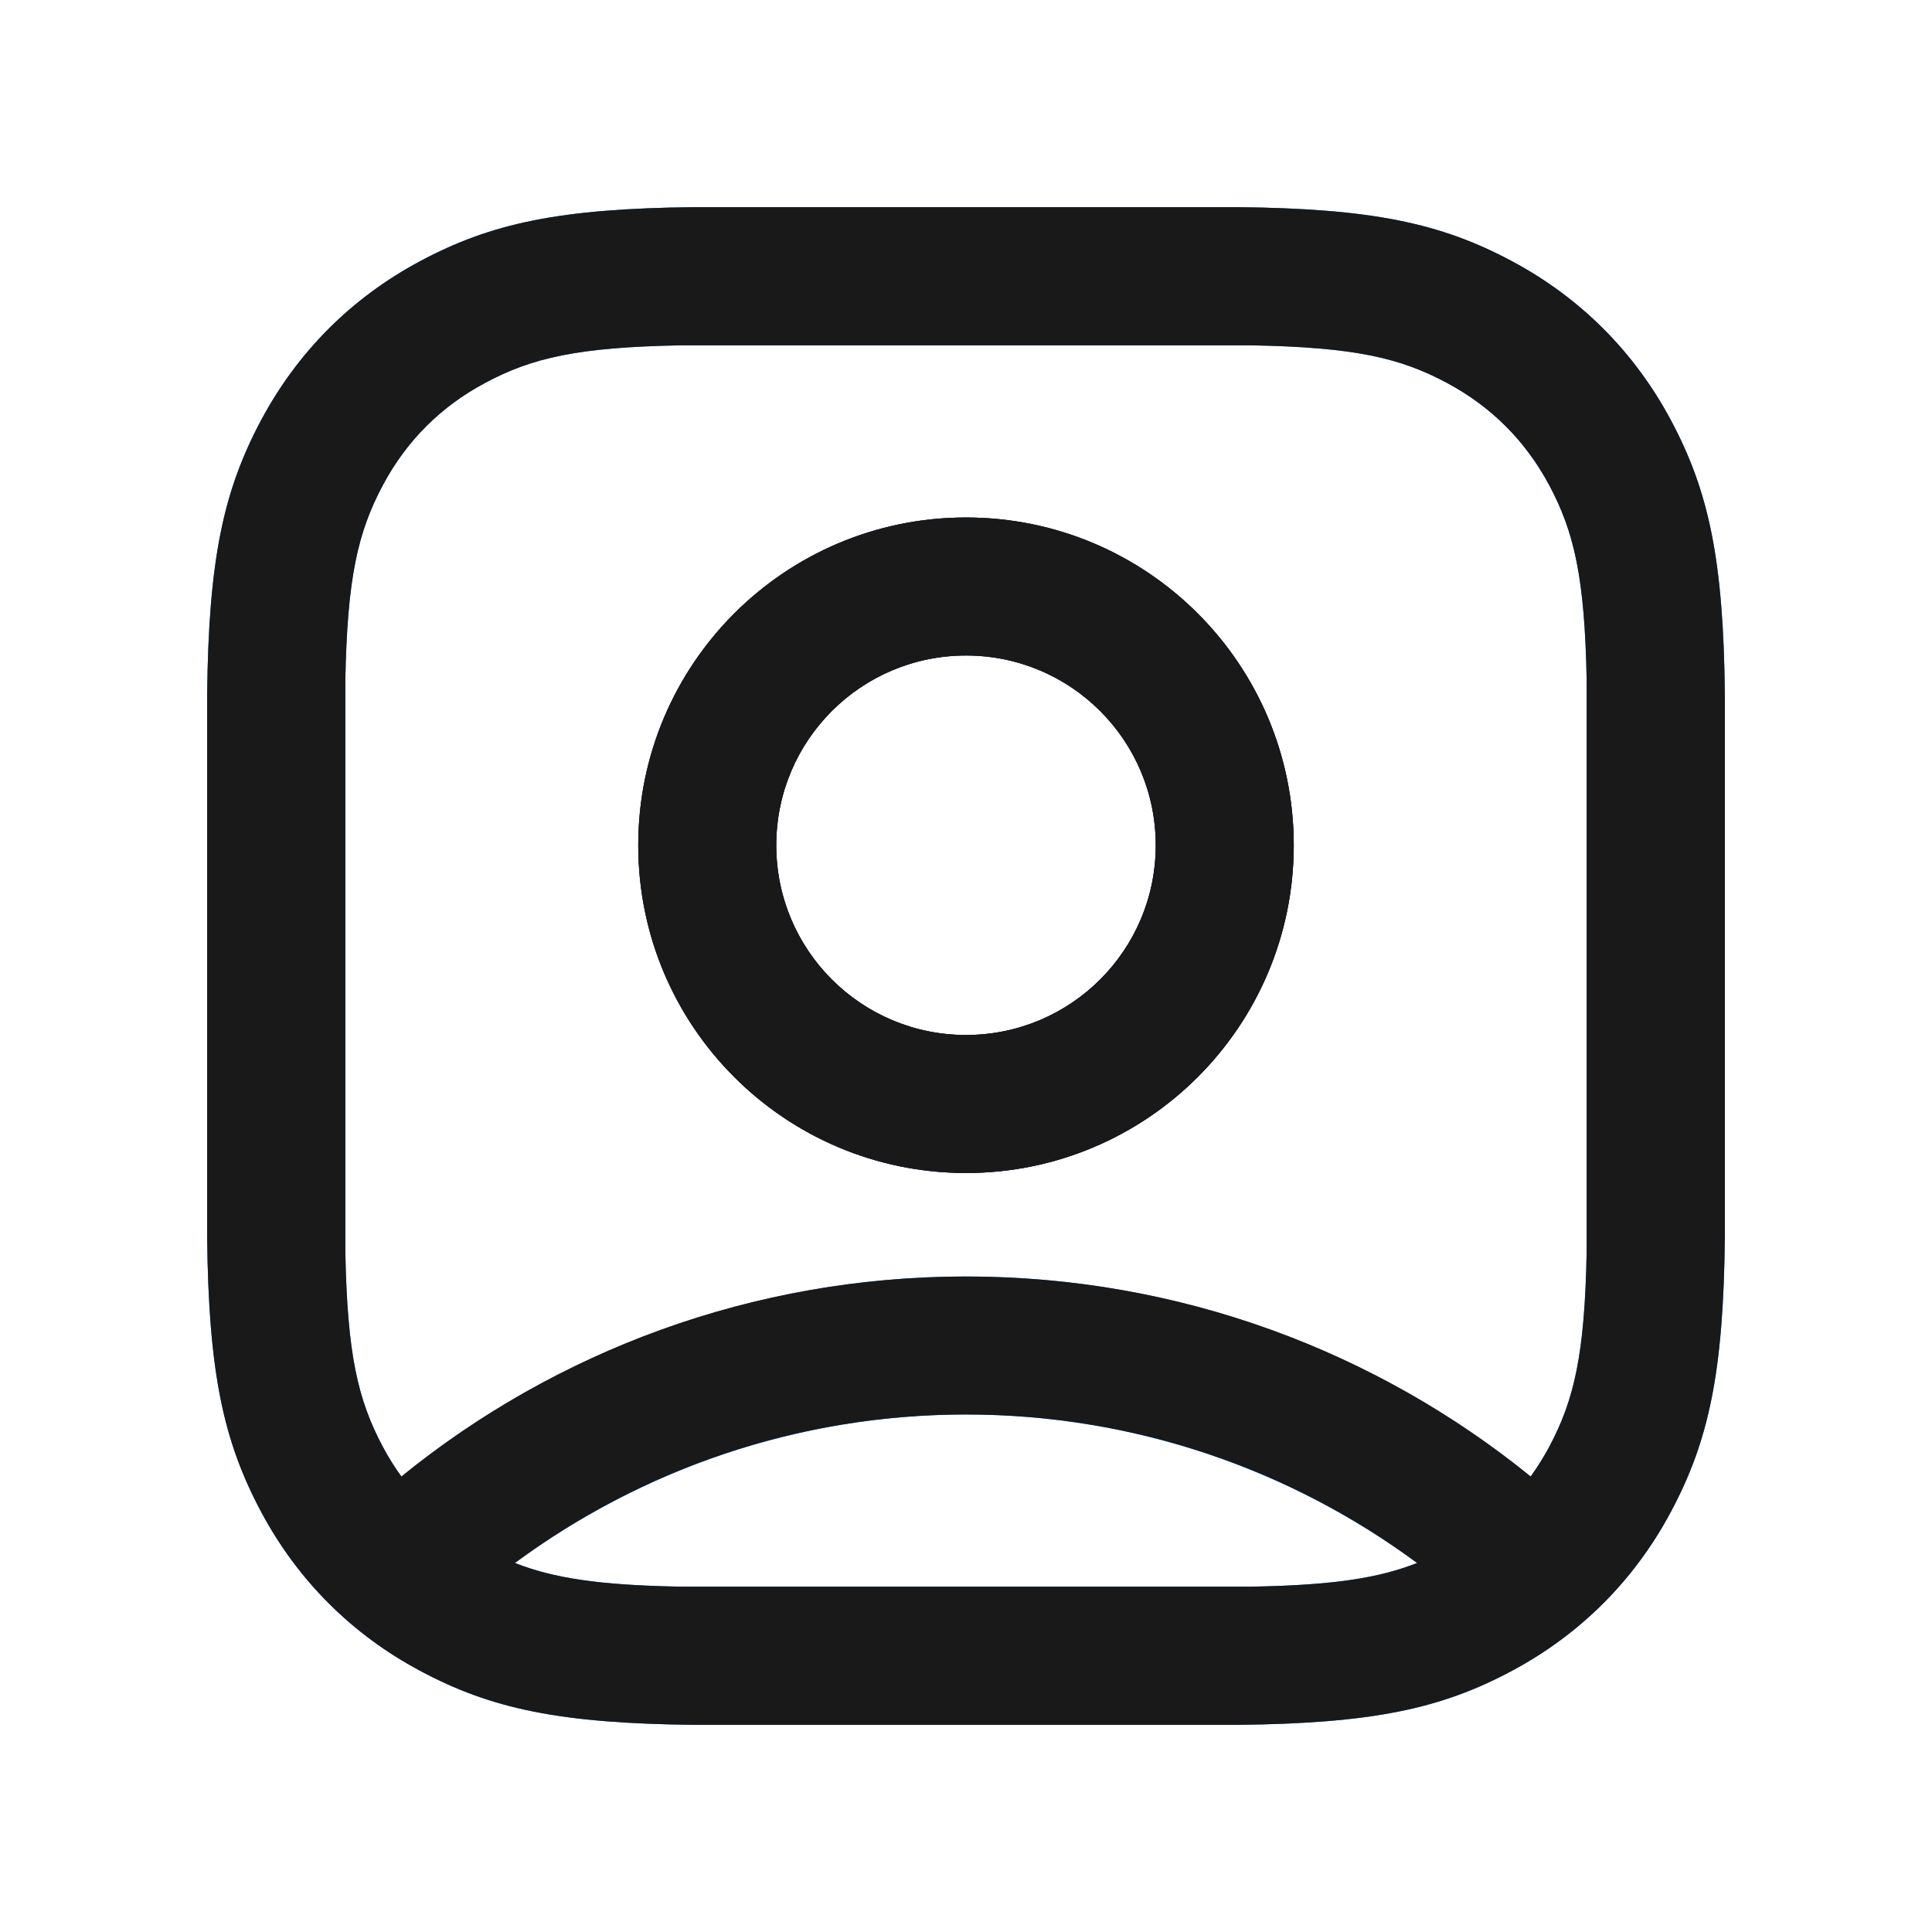 <svg width="28" height="28" viewBox="0 0 28 28" fill="none" xmlns="http://www.w3.org/2000/svg">
<path d="M17.926 3.002C19.884 3.022 20.881 3.233 21.914 3.786C22.903 4.315 23.685 5.097 24.214 6.086C24.767 7.12 24.978 8.116 24.998 10.074V17.926C24.978 19.884 24.767 20.88 24.214 21.914C23.685 22.903 22.903 23.685 21.914 24.214C20.881 24.767 19.884 24.978 17.926 24.998H10.075C8.116 24.978 7.12 24.767 6.087 24.214C5.097 23.685 4.315 22.903 3.786 21.914C3.234 20.88 3.023 19.884 3.002 17.926V10.074C3.023 8.116 3.234 7.12 3.786 6.086C4.315 5.097 5.097 4.315 6.087 3.786C7.12 3.233 8.116 3.022 10.075 3.002H17.926ZM9.853 5.005C8.373 5.033 7.711 5.185 7.03 5.55C6.389 5.892 5.892 6.389 5.55 7.029C5.186 7.711 5.033 8.373 5.005 9.852V18.148C5.033 19.627 5.186 20.289 5.55 20.971C5.892 21.611 6.389 22.108 7.03 22.45C7.711 22.815 8.373 22.967 9.853 22.995H18.148C19.627 22.967 20.29 22.815 20.971 22.45C21.611 22.108 22.108 21.611 22.451 20.971C22.815 20.289 22.967 19.627 22.995 18.148V9.852C22.967 8.373 22.815 7.711 22.451 7.029C22.108 6.389 21.611 5.892 20.971 5.55C20.29 5.185 19.627 5.033 18.148 5.005H9.853Z" fill="#0277FF"/>
<mask id="mask0_31_482" style="mask-type:alpha" maskUnits="userSpaceOnUse" x="5" y="5" width="18" height="18">
<path d="M9.852 5.005C8.373 5.033 7.711 5.185 7.029 5.55C6.389 5.892 5.892 6.389 5.55 7.029C5.185 7.711 5.033 8.373 5.005 9.852V18.148C5.033 19.627 5.185 20.289 5.55 20.971C5.892 21.611 6.389 22.108 7.029 22.45C7.711 22.815 8.373 22.967 9.852 22.995H18.148C19.627 22.967 20.289 22.815 20.971 22.45C21.611 22.108 22.108 21.611 22.45 20.971C22.815 20.289 22.967 19.627 22.995 18.148V9.852C22.967 8.373 22.815 7.711 22.45 7.029C22.108 6.389 21.611 5.892 20.971 5.55C20.289 5.185 19.627 5.033 18.148 5.005H9.852Z" fill="#3F8AE0"/>
</mask>
<g mask="url(#mask0_31_482)">
<circle cx="14" cy="31.5" r="12" stroke="#0277FF" stroke-width="2"/>
<path d="M14 7.5C16.624 7.5 18.75 9.626 18.75 12.25C18.75 14.874 16.624 17 14 17C11.376 17 9.25 14.874 9.25 12.25C9.25 9.626 11.376 7.5 14 7.5ZM14 9.5C12.48 9.5 11.25 10.73 11.25 12.25C11.25 13.77 12.48 15 14 15C15.52 15 16.75 13.77 16.75 12.25C16.75 10.73 15.52 9.5 14 9.5Z" fill="#0277FF"/>
</g>
<path d="M14 7.5C16.624 7.5 18.75 9.626 18.75 12.25C18.75 14.874 16.624 17 14 17C11.376 17 9.25 14.874 9.25 12.25C9.25 9.626 11.376 7.5 14 7.5ZM14 9.5C12.481 9.5 11.25 10.73 11.25 12.25C11.25 13.77 12.481 15 14 15C15.52 15 16.75 13.77 16.75 12.25C16.75 10.73 15.52 9.5 14 9.5Z" fill="#19191A"/>
<path fill-rule="evenodd" clip-rule="evenodd" d="M21.914 3.786C20.881 3.233 19.884 3.022 17.926 3.002H10.075C8.116 3.022 7.12 3.233 6.087 3.786C5.097 4.315 4.315 5.097 3.786 6.086C3.234 7.12 3.023 8.116 3.002 10.074V17.926C3.023 19.884 3.234 20.88 3.786 21.914C4.315 22.903 5.097 23.685 6.087 24.214C7.12 24.767 8.116 24.978 10.075 24.998H17.926C19.884 24.978 20.881 24.767 21.914 24.214C22.903 23.685 23.685 22.903 24.214 21.914C24.767 20.88 24.978 19.884 24.998 17.926V10.074C24.978 8.116 24.767 7.12 24.214 6.086C23.685 5.097 22.903 4.315 21.914 3.786ZM7.03 5.55C7.711 5.185 8.373 5.033 9.853 5.005H18.148C19.627 5.033 20.29 5.185 20.971 5.55C21.611 5.892 22.108 6.389 22.451 7.029C22.815 7.711 22.967 8.373 22.995 9.852V18.148C22.967 19.627 22.815 20.289 22.451 20.971C22.37 21.121 22.281 21.264 22.184 21.398C19.949 19.586 17.102 18.5 14 18.5C10.899 18.5 8.051 19.586 5.817 21.398C5.719 21.264 5.63 21.121 5.55 20.971C5.186 20.289 5.033 19.627 5.005 18.148V9.852C5.033 8.373 5.186 7.711 5.55 7.029C5.892 6.389 6.389 5.892 7.03 5.55ZM14 7.5C16.624 7.5 18.75 9.626 18.75 12.25C18.75 14.874 16.624 17 14 17C11.376 17 9.25 14.874 9.25 12.25C9.25 9.626 11.376 7.5 14 7.5ZM9.853 22.995H18.148C19.317 22.973 19.976 22.873 20.537 22.652C18.71 21.3 16.448 20.5 14 20.5C11.552 20.5 9.291 21.3 7.463 22.652C8.024 22.873 8.683 22.973 9.853 22.995ZM11.25 12.25C11.25 10.73 12.481 9.5 14 9.5C15.52 9.5 16.75 10.73 16.75 12.25C16.75 13.77 15.52 15 14 15C12.481 15 11.25 13.77 11.25 12.25Z" fill="#19191A"/>
</svg>
